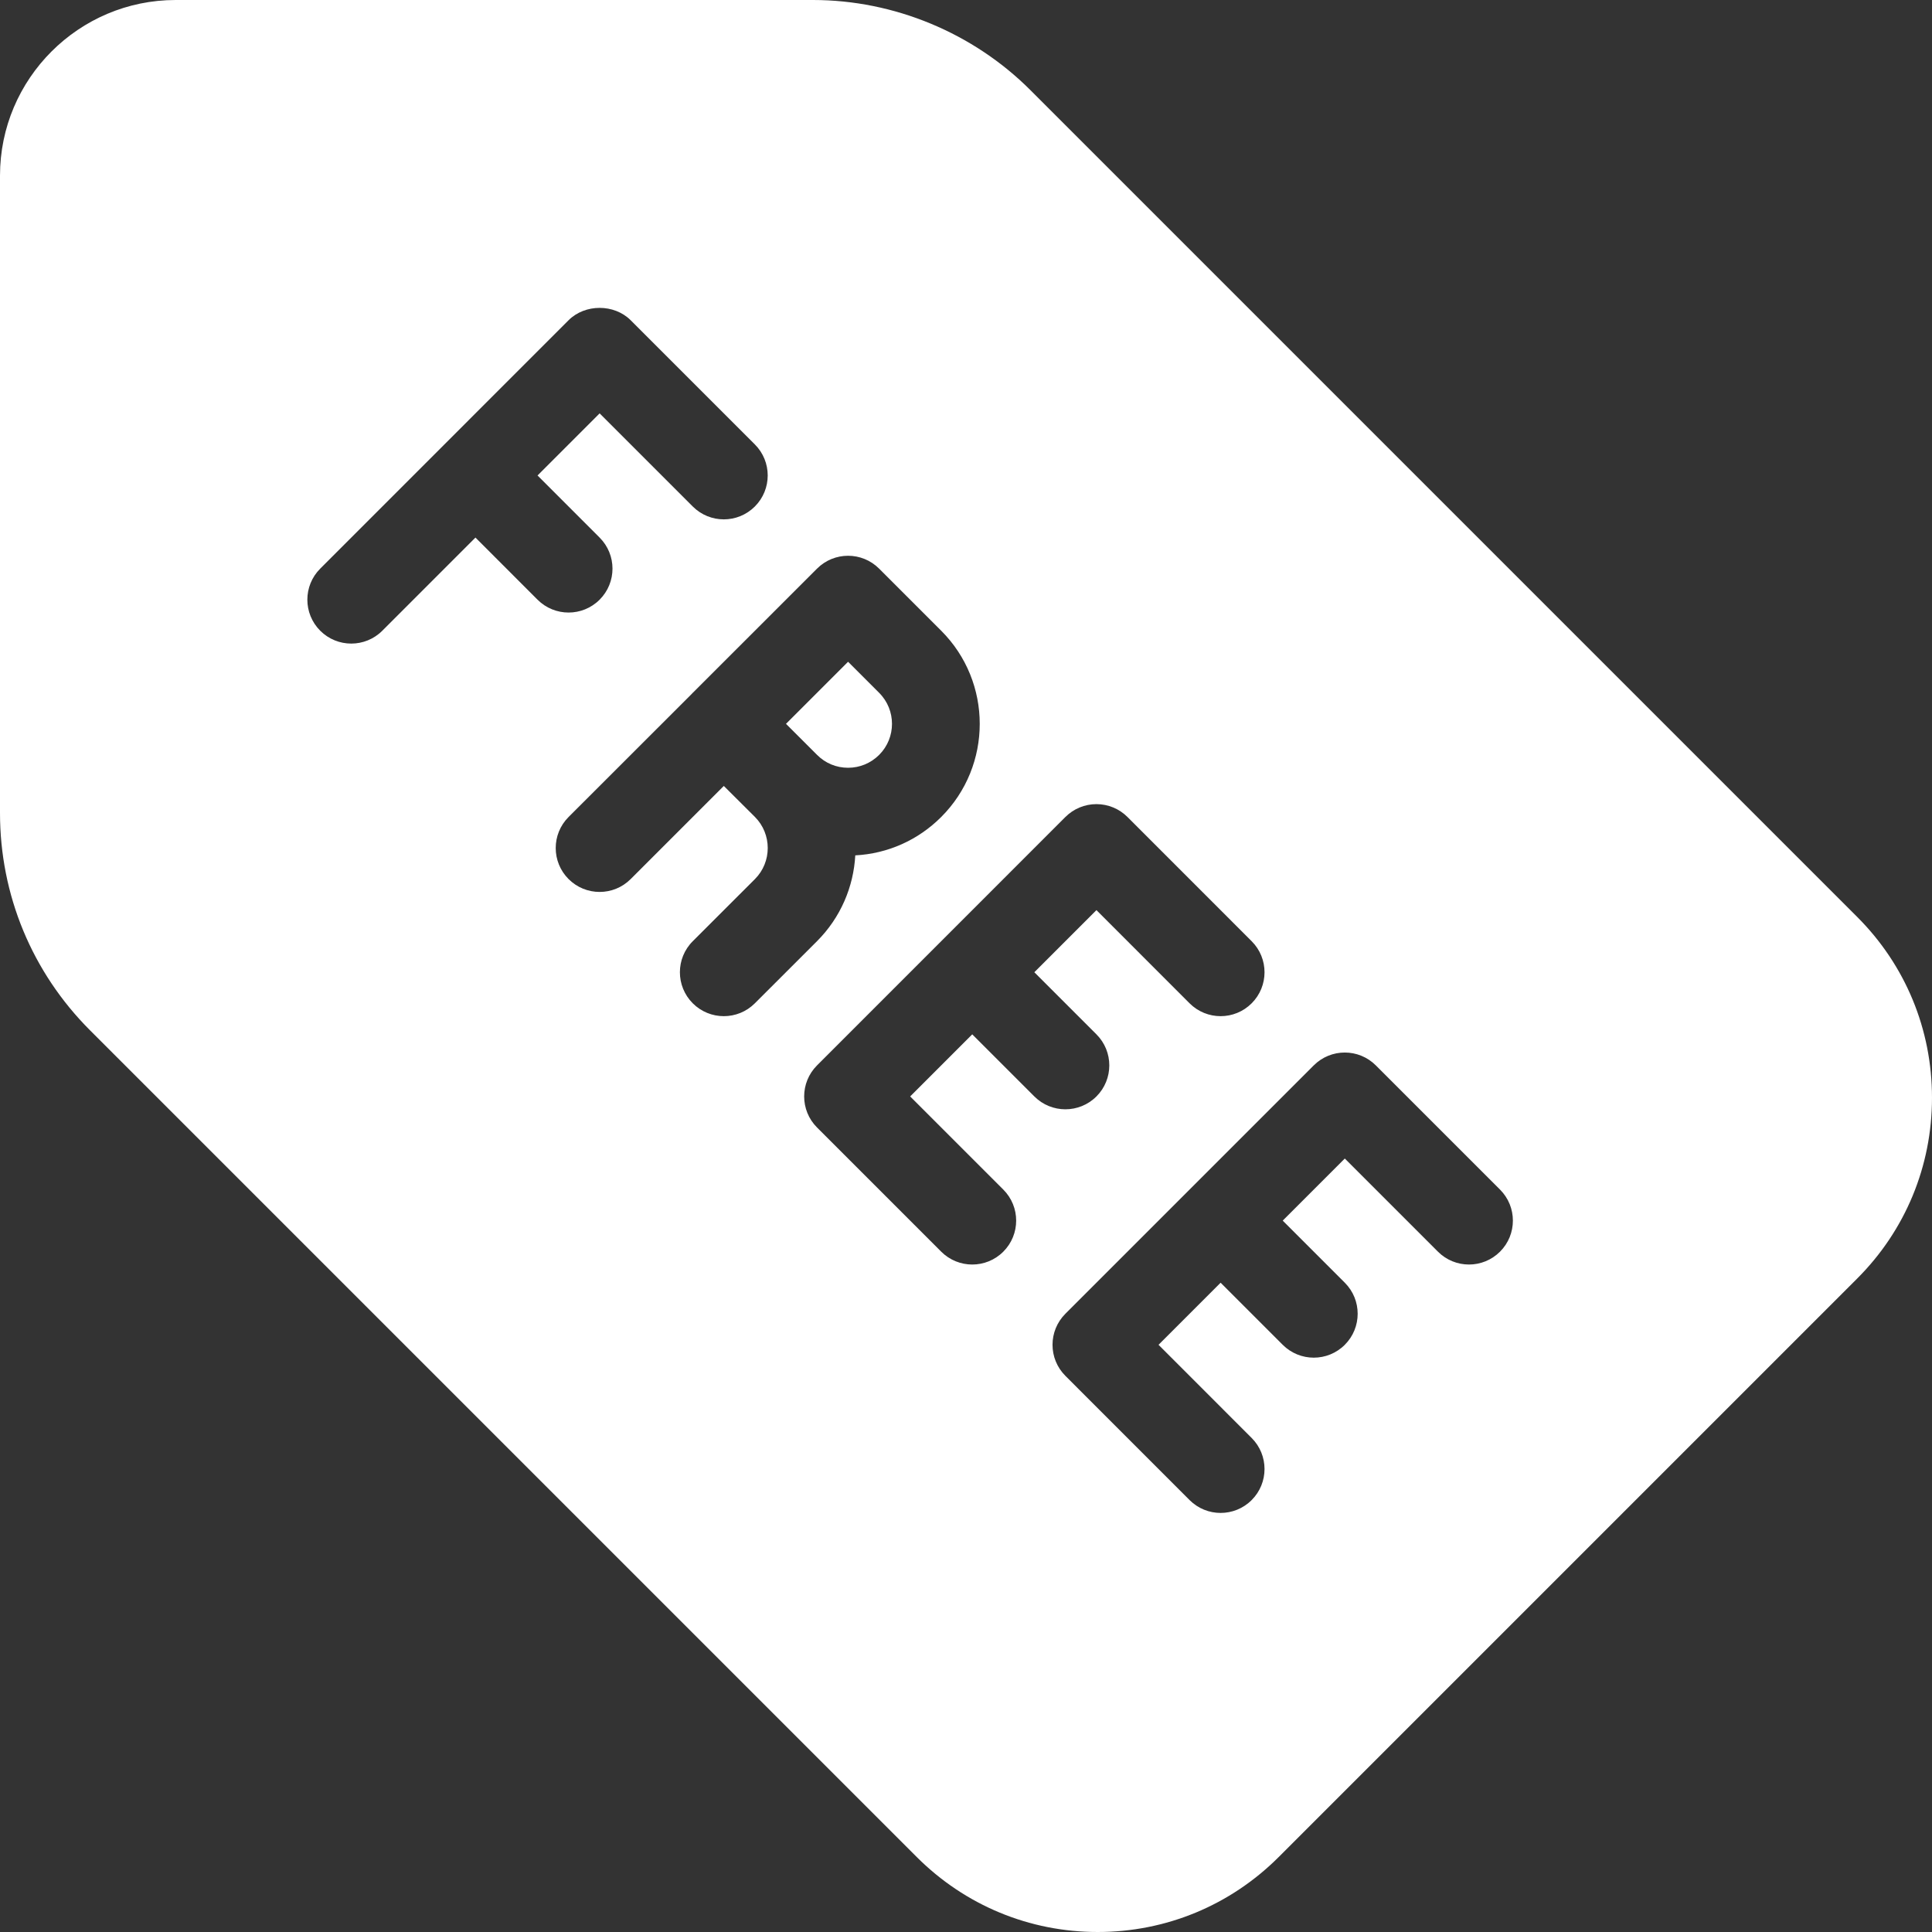 <?xml version="1.0" encoding="iso-8859-1"?>
<!-- Generator: Adobe Illustrator 19.0.0, SVG Export Plug-In . SVG Version: 6.00 Build 0)  -->
<svg xmlns="http://www.w3.org/2000/svg" xmlns:xlink="http://www.w3.org/1999/xlink" version="1.1" id="Layer_1" x="0px" y="0px" viewBox="0 0 469.333 469.333" style="enable-background:new 0 0 469.333 469.333;" xml:space="preserve" width="512px" height="512px">
<rect x="0" y="0" width="469.333" height="469.333" fill="#333333" stroke="none"/>
<g>
	<g>
		<g>
			<path d="M451.125,222.708L250.292,21.875C236.396,7.979,217.167,0,197.5,0H42.667C19.146,0,0,19.135,0,42.667V197.49     c0,19.927,7.771,38.688,21.875,52.802l200.833,200.833c11.75,11.74,27.375,18.208,43.958,18.208s32.208-6.469,43.958-18.208     l140.5-140.5c11.75-11.729,18.208-27.344,18.208-43.958S462.875,234.437,451.125,222.708z M115.501,130.589l-22.626,22.63     c-2.083,2.083-4.813,3.125-7.542,3.125c-2.729,0-5.458-1.042-7.542-3.125c-4.167-4.167-4.167-10.917,0-15.083l30.156-30.161     c0,0,0.005-0.01,0.01-0.016c0.005-0.005,0.01-0.005,0.01-0.005l30.156-30.161c4-4,11.083-4,15.083,0l30.167,30.167     c4.167,4.167,4.167,10.917,0,15.083c-4.167,4.167-10.917,4.167-15.083,0l-22.625-22.625l-15.083,15.086l15.083,15.091     c4.167,4.167,4.167,10.917,0,15.083c-2.083,2.083-4.813,3.125-7.542,3.125c-2.729,0-5.458-1.042-7.542-3.125L115.501,130.589z      M175.833,246.854c-2.729,0-5.458-1.042-7.542-3.125c-4.167-4.167-4.167-10.927,0-15.083l15.104-15.094     c4.146-4.156,4.146-10.927,0-15.094l-7.563-7.531l-22.625,22.625c-4.167,4.167-10.917,4.167-15.083,0     c-4.167-4.167-4.167-10.917,0-15.083l29.896-29.875c0.083-0.104,0.167-0.198,0.271-0.292c0.083-0.094,0.188-0.188,0.292-0.281     l29.896-29.885c4.167-4.167,10.917-4.167,15.083,0l15.083,15.083c12.479,12.479,12.479,32.771,0,45.25     c-5.625,5.625-12.979,8.906-20.875,9.323c-0.417,7.594-3.521,15.063-9.292,20.844l-15.104,15.094     C181.292,245.812,178.562,246.854,175.833,246.854z M243.729,288.979c4.167,4.167,4.167,10.917,0,15.083     c-2.083,2.083-4.813,3.125-7.542,3.125c-2.729,0-5.458-1.042-7.542-3.125l-30.167-30.167c-4.167-4.167-4.167-10.917,0-15.083     l60.333-60.344c2-2,4.708-3.125,7.542-3.125s5.542,1.125,7.542,3.125l30.167,30.177c4.167,4.167,4.167,10.917,0,15.083     c-4.167,4.167-10.917,4.167-15.083,0l-22.625-22.635l-15.087,15.09l15.087,15.087c4.167,4.167,4.167,10.917,0,15.083     c-2.083,2.083-4.813,3.125-7.542,3.125c-2.729,0-5.458-1.042-7.542-3.125l-15.085-15.085l-15.082,15.085L243.729,288.979z      M364.396,304.062c-4.167,4.167-10.917,4.167-15.083,0l-22.625-22.625l-15.083,15.083l15.083,15.083     c4.167,4.167,4.167,10.917,0,15.083c-2.083,2.083-4.813,3.125-7.542,3.125s-5.458-1.042-7.542-3.125l-15.083-15.083     l-15.083,15.083l22.625,22.635c4.167,4.167,4.167,10.917,0,15.083c-2.083,2.083-4.813,3.125-7.542,3.125     c-2.729,0-5.458-1.042-7.542-3.125l-30.167-30.177c-4.167-4.167-4.167-10.917,0-15.083l60.333-60.333     c4.167-4.167,10.917-4.167,15.083,0l30.167,30.167C368.563,293.146,368.563,299.896,364.396,304.062z" fill="#FFFFFF"/>
			<path d="M206,186.51h0.021c2.854,0,5.521-1.115,7.542-3.125c4.167-4.156,4.167-10.927,0-15.083l-7.542-7.542l-15.083,15.083     l7.542,7.531C200.5,185.406,203.167,186.51,206,186.51z" fill="#FFFFFF"/>
		</g>
	</g>
</g>
<g>
</g>
<g>
</g>
<g>
</g>
<g>
</g>
<g>
</g>
<g>
</g>
<g>
</g>
<g>
</g>
<g>
</g>
<g>
</g>
<g>
</g>
<g>
</g>
<g>
</g>
<g>
</g>
<g>
</g>
</svg>
